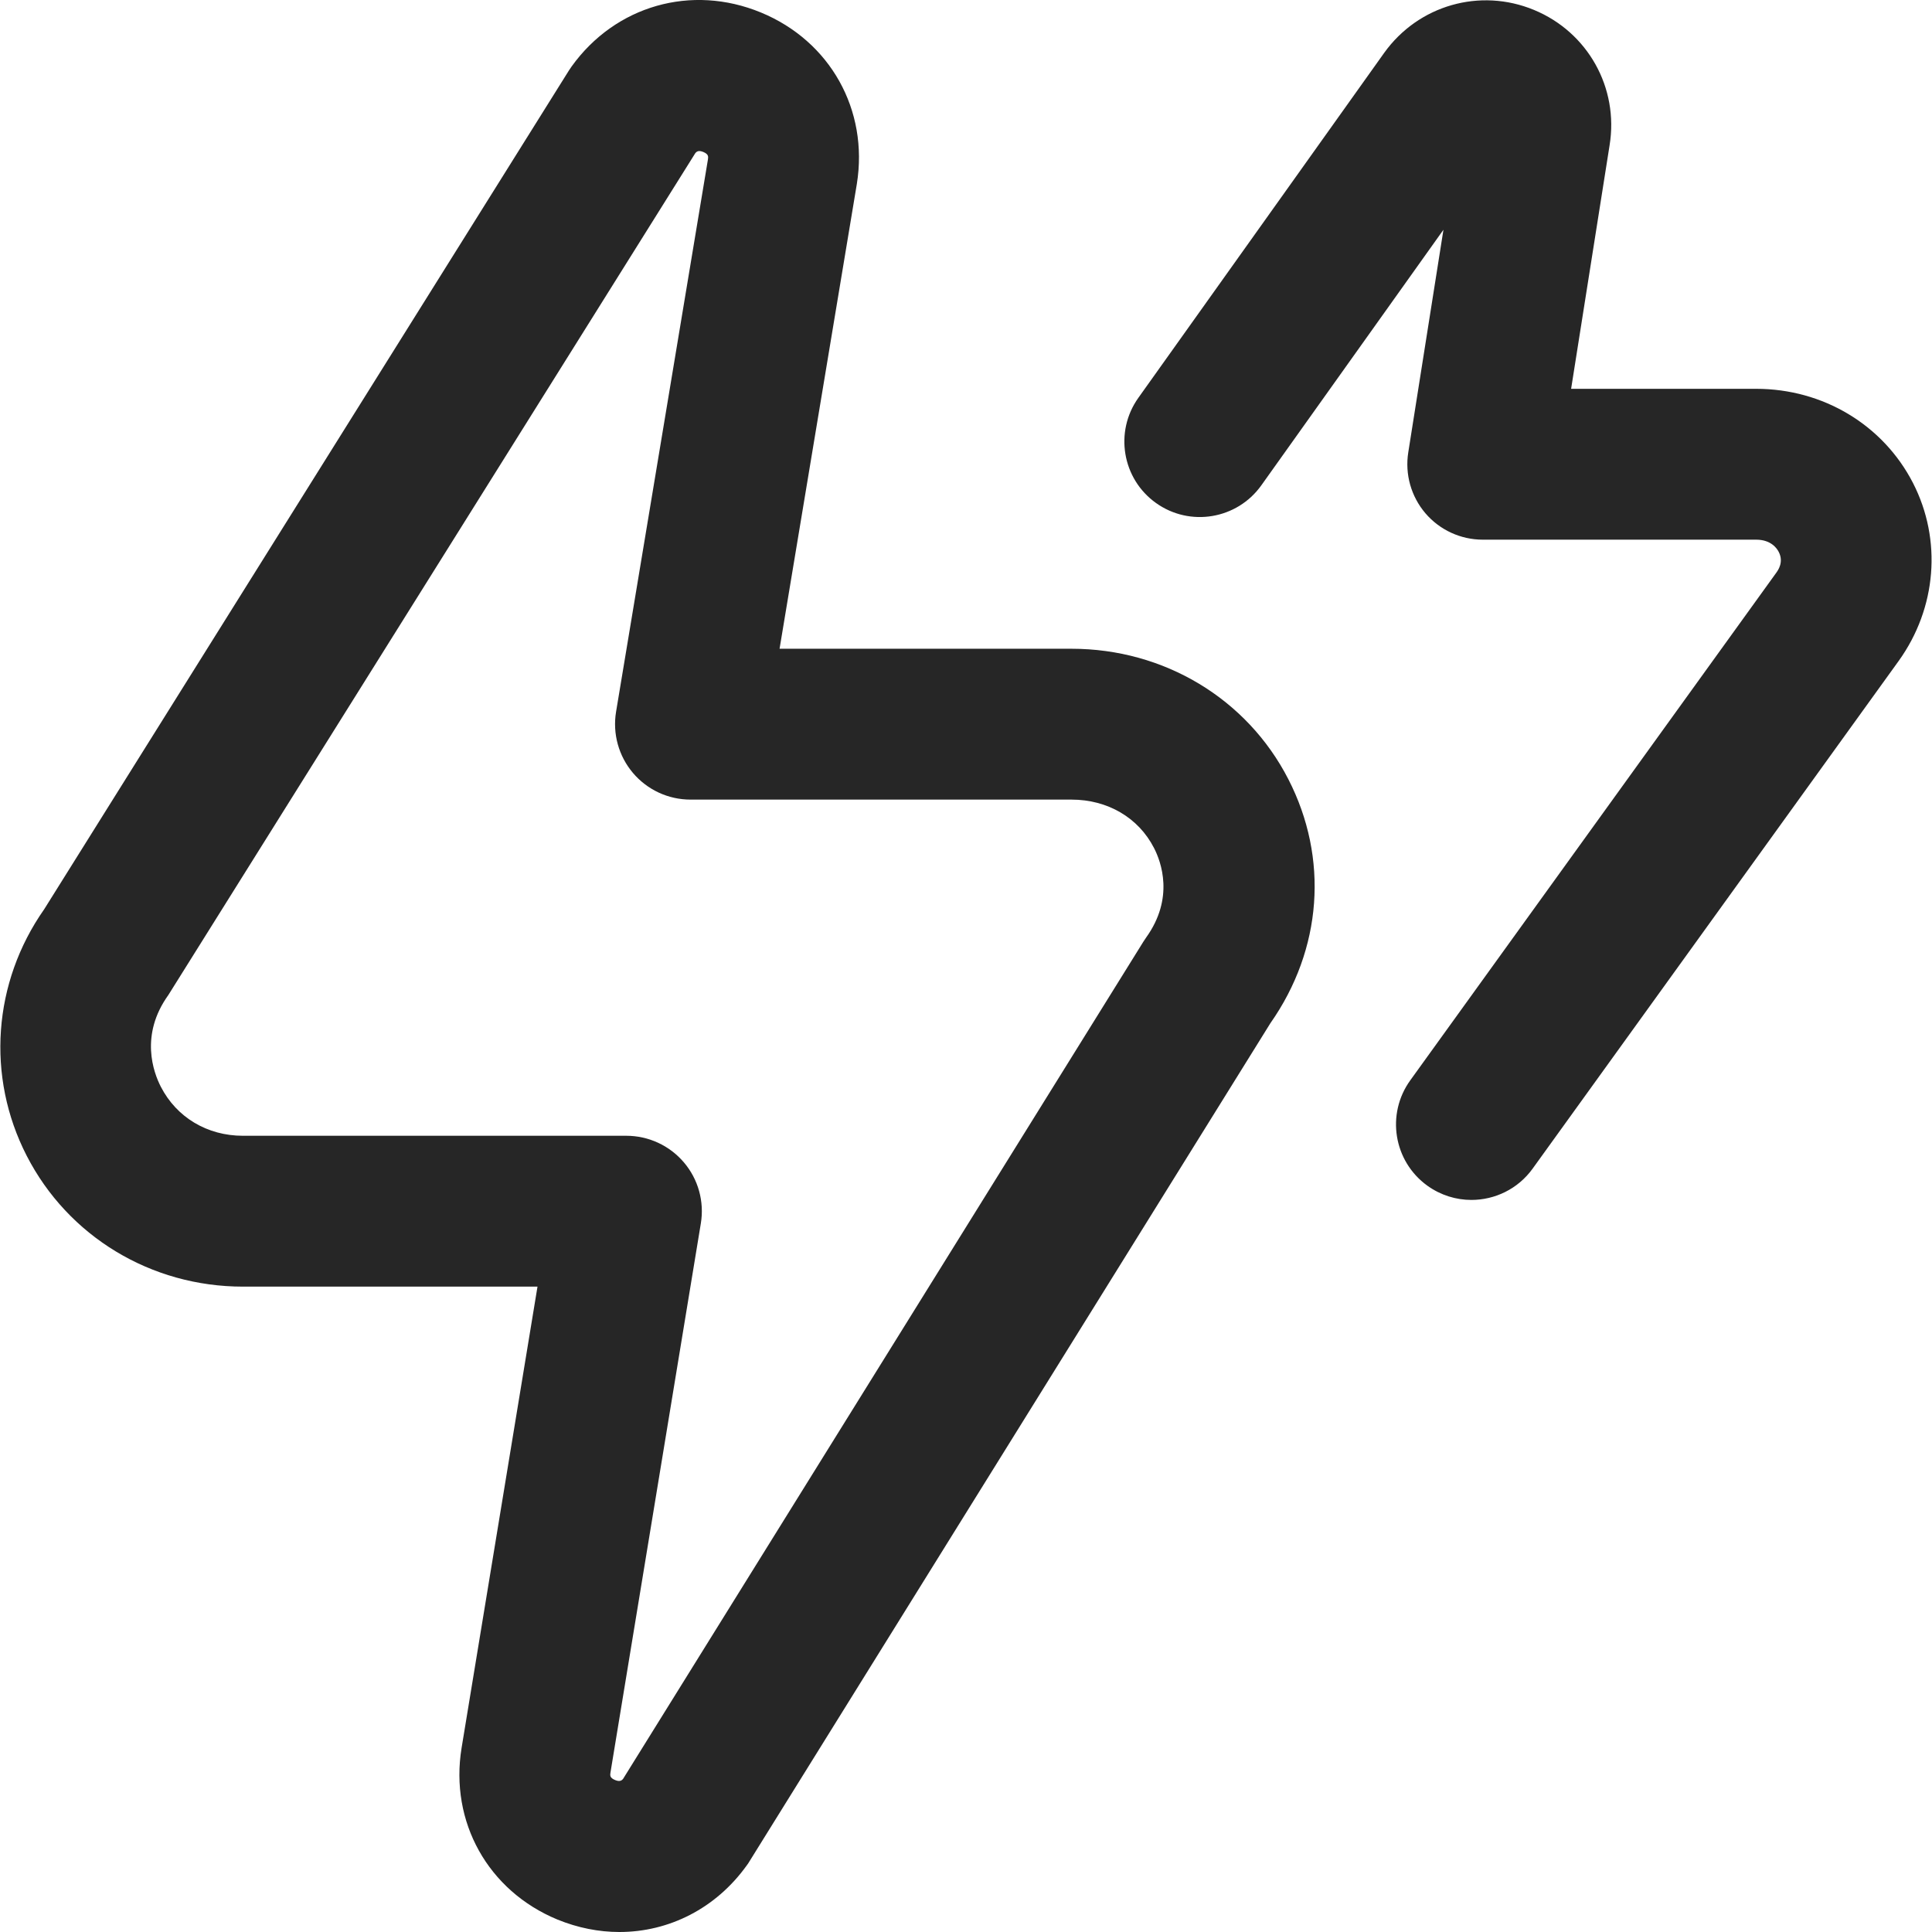 <svg width="24" height="24" viewBox="0 0 24 24" fill="none" xmlns="http://www.w3.org/2000/svg">
<path d="M7.695 24C7.439 24 7.178 23.949 6.924 23.845C6.063 23.489 5.584 22.632 5.734 21.713L6.677 15.983H3.018C1.876 15.983 0.846 15.36 0.331 14.356C-0.173 13.374 -0.089 12.204 0.549 11.295L7.067 0.876C7.078 0.86 7.089 0.843 7.1 0.827C7.644 0.069 8.589 -0.201 9.452 0.155C10.313 0.51 10.792 1.366 10.644 2.285L9.684 8.059H13.311C14.459 8.059 15.491 8.679 16.004 9.679C16.509 10.662 16.425 11.793 15.781 12.711L9.311 23.121C9.301 23.139 9.289 23.156 9.277 23.172C8.893 23.708 8.309 24 7.695 24ZM8.637 1.903C8.637 1.903 2.102 12.345 2.091 12.361C1.734 12.858 1.907 13.323 1.998 13.5C2.194 13.881 2.575 14.109 3.018 14.109H7.781C8.056 14.109 8.318 14.23 8.496 14.44C8.674 14.649 8.751 14.927 8.706 15.198L7.584 22.016C7.578 22.053 7.573 22.084 7.64 22.112C7.696 22.135 7.721 22.121 7.74 22.098L14.204 11.697C14.215 11.68 14.226 11.663 14.238 11.646C14.59 11.156 14.424 10.706 14.336 10.535C14.143 10.158 13.76 9.933 13.311 9.933H8.578C8.302 9.933 8.041 9.812 7.863 9.602C7.685 9.392 7.608 9.114 7.653 8.842L8.794 1.982C8.799 1.947 8.804 1.916 8.737 1.888C8.68 1.865 8.656 1.88 8.637 1.903ZM18.278 14.906C18.088 14.906 17.897 14.848 17.731 14.729C17.311 14.426 17.216 13.84 17.519 13.42L22.066 7.114C22.088 7.083 22.161 6.982 22.096 6.856C22.073 6.81 21.998 6.704 21.816 6.704H18.42C18.145 6.704 17.885 6.584 17.707 6.376C17.529 6.167 17.451 5.891 17.494 5.62L17.931 2.854L15.668 6.03C15.367 6.451 14.782 6.549 14.361 6.249C13.939 5.949 13.841 5.363 14.141 4.942L17.196 0.655C17.621 0.064 18.385 -0.154 19.055 0.123C19.724 0.399 20.111 1.09 19.995 1.804L19.517 4.83H21.816C22.647 4.83 23.393 5.278 23.764 6C24.126 6.706 24.058 7.553 23.587 8.209L19.039 14.517C18.856 14.771 18.569 14.906 18.278 14.906Z" fill="#262626"/>
</svg>
